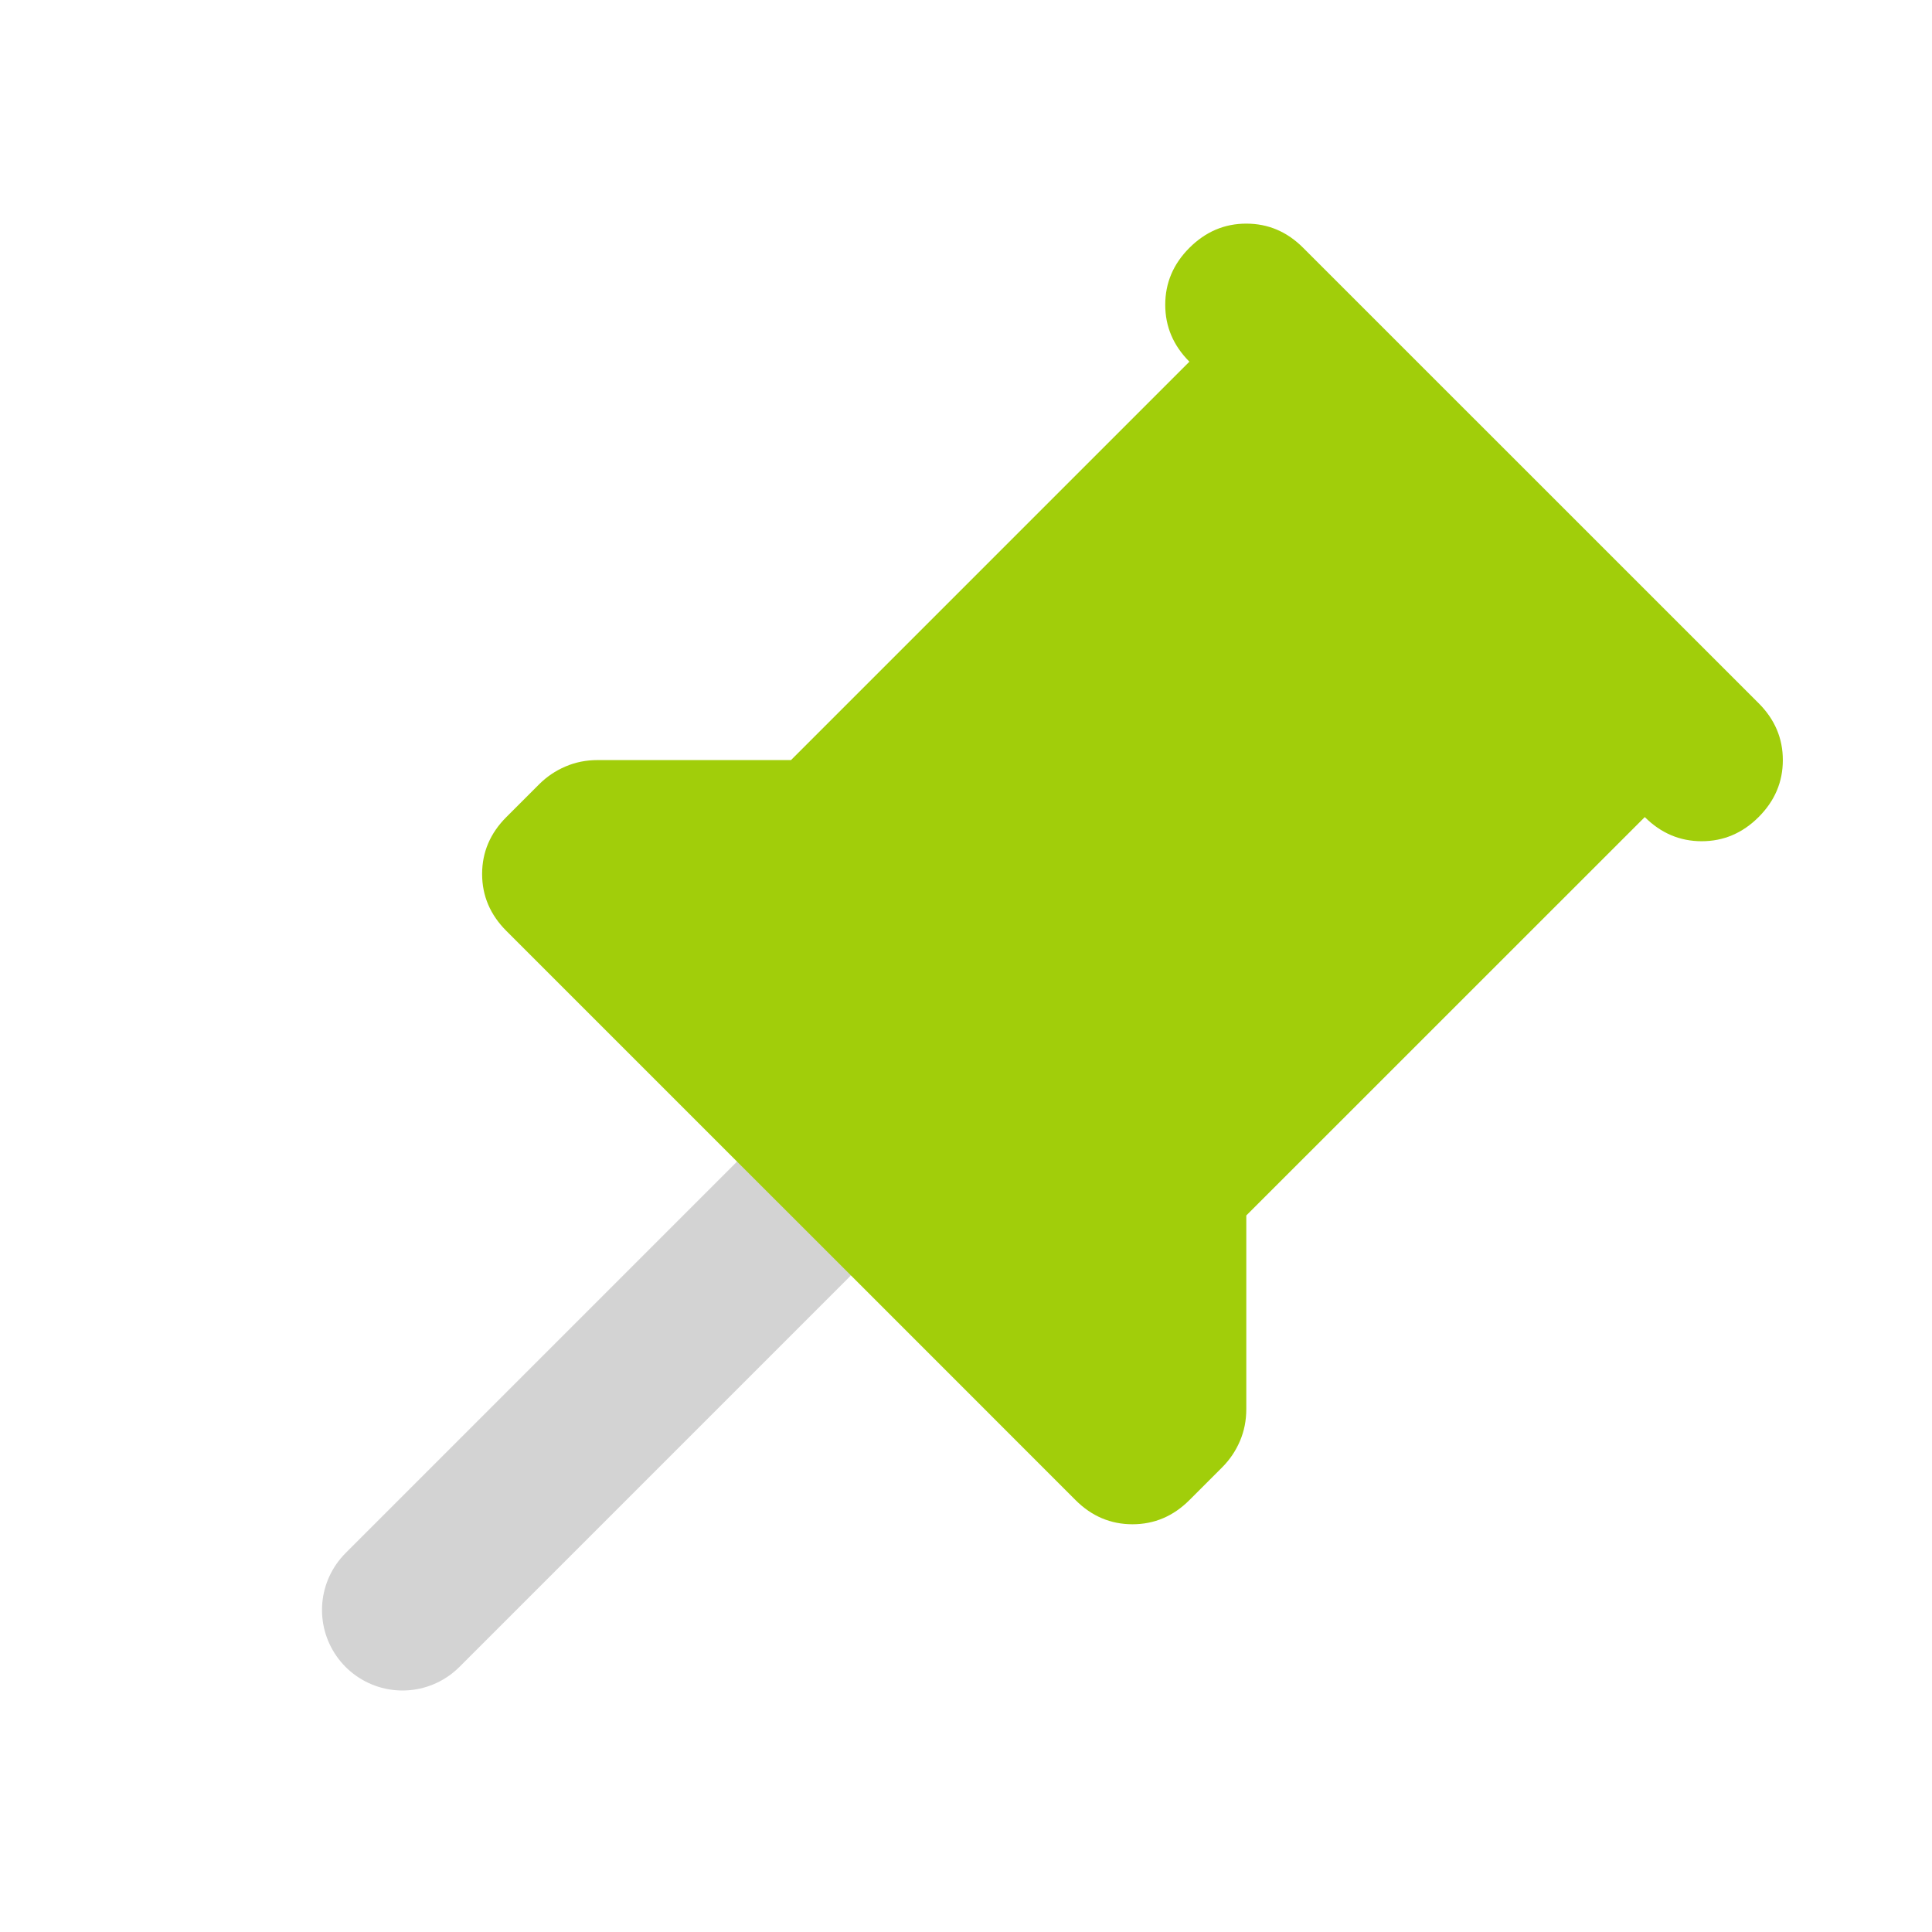 <?xml version="1.0" encoding="UTF-8"?>
<svg xmlns="http://www.w3.org/2000/svg" width="24" height="24" viewBox="0 0 24 24" fill="none">
  <path d="M5 20L10 15" stroke="#D3D3D3" stroke-width="2" stroke-linecap="round"></path>
  <path d="M15.482 15.099L20.432 10.15C20.633 10.35 20.868 10.45 21.139 10.45C21.41 10.45 21.646 10.35 21.846 10.15C22.047 9.949 22.147 9.714 22.147 9.442C22.147 9.171 22.047 8.936 21.846 8.735L16.189 3.079C15.989 2.878 15.753 2.778 15.482 2.778C15.211 2.778 14.976 2.878 14.775 3.079C14.575 3.279 14.475 3.515 14.475 3.786C14.475 4.057 14.575 4.292 14.775 4.493L9.826 9.442L7.421 9.442C7.28 9.442 7.147 9.469 7.024 9.522C6.9 9.575 6.791 9.649 6.697 9.743L6.29 10.15C6.09 10.35 5.989 10.586 5.989 10.857C5.989 11.128 6.09 11.364 6.29 11.564L9.118 14.392L10.533 15.806L13.361 18.635C13.561 18.835 13.797 18.935 14.068 18.935C14.339 18.935 14.575 18.835 14.775 18.635L15.182 18.228C15.276 18.134 15.35 18.025 15.403 17.901C15.456 17.777 15.482 17.645 15.482 17.503V15.099Z" fill="#A1CE0A"></path>
</svg>
